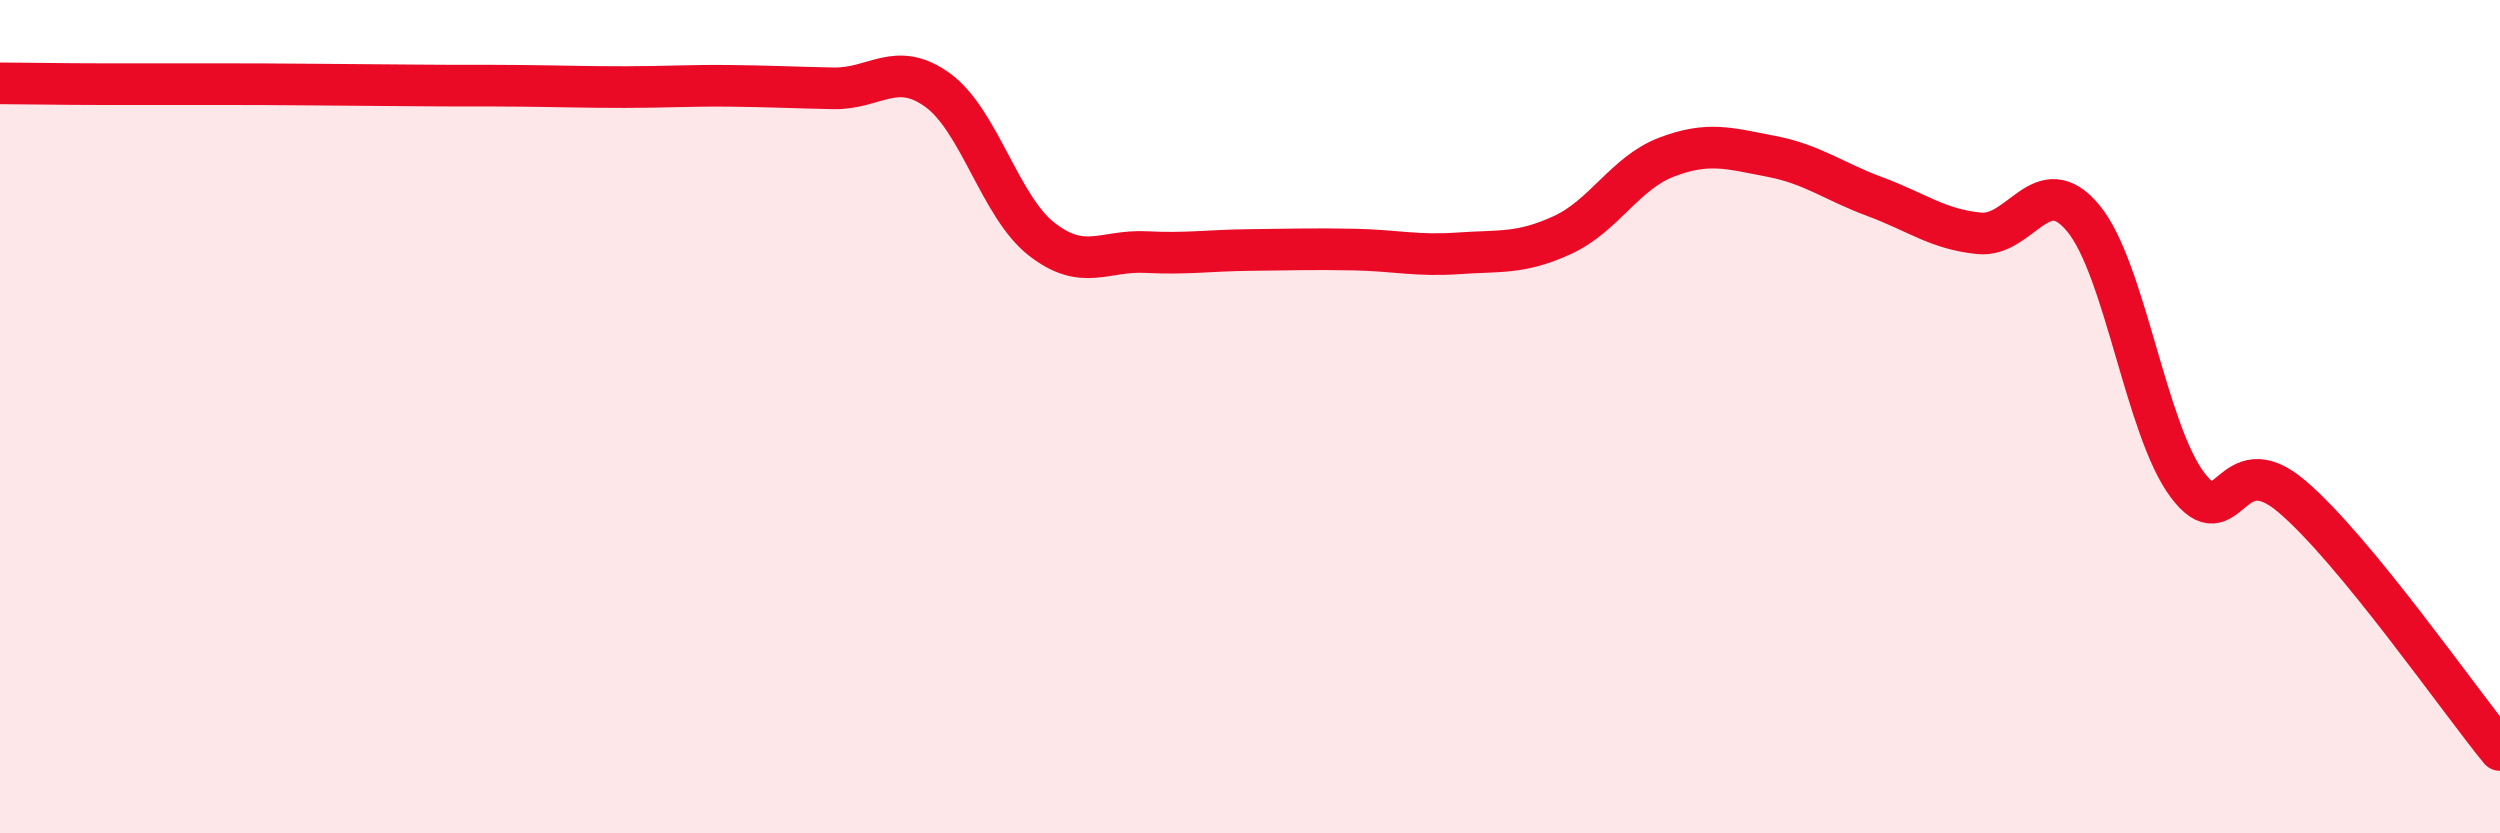 
    <svg width="60" height="20" viewBox="0 0 60 20" xmlns="http://www.w3.org/2000/svg">
      <path
        d="M 0,2 C 0.5,2 1.5,2.02 2.5,2.02 C 3.5,2.02 4,2.02 5,2.02 C 6,2.02 6.5,2.02 7.5,2.03 C 8.5,2.04 9,2.04 10,2.05 C 11,2.06 11.5,2.05 12.5,2.06 C 13.5,2.07 14,2.09 15,2.09 C 16,2.09 16.5,2.05 17.5,2.06 C 18.5,2.07 19,2.1 20,2.12 C 21,2.14 21.5,1.44 22.5,2.16 C 23.5,2.88 24,4.96 25,5.74 C 26,6.52 26.5,6 27.5,6.05 C 28.5,6.1 29,6.01 30,6 C 31,5.99 31.5,5.97 32.5,5.99 C 33.5,6.01 34,6.15 35,6.08 C 36,6.01 36.5,6.1 37.5,5.64 C 38.5,5.18 39,4.15 40,3.77 C 41,3.39 41.5,3.56 42.5,3.75 C 43.5,3.94 44,4.35 45,4.72 C 46,5.09 46.5,5.5 47.5,5.6 C 48.5,5.7 49,4.03 50,5.24 C 51,6.45 51.5,10.31 52.5,11.64 C 53.5,12.97 53.5,10.64 55,11.91 C 56.5,13.18 59,16.78 60,18L60 20L0 20Z"
        fill="#EB0A25"
        opacity="0.1"
        stroke-linecap="round"
        stroke-linejoin="round"
      />
      <path
        d="M 0,2 C 0.5,2 1.5,2.02 2.5,2.02 C 3.5,2.02 4,2.02 5,2.02 C 6,2.02 6.5,2.02 7.5,2.03 C 8.5,2.04 9,2.04 10,2.05 C 11,2.06 11.5,2.05 12.5,2.06 C 13.5,2.07 14,2.09 15,2.09 C 16,2.09 16.5,2.05 17.5,2.06 C 18.5,2.07 19,2.1 20,2.12 C 21,2.14 21.5,1.44 22.5,2.16 C 23.5,2.88 24,4.96 25,5.74 C 26,6.52 26.5,6 27.5,6.05 C 28.5,6.1 29,6.01 30,6 C 31,5.99 31.5,5.97 32.5,5.99 C 33.5,6.01 34,6.15 35,6.08 C 36,6.01 36.5,6.1 37.5,5.64 C 38.5,5.18 39,4.15 40,3.77 C 41,3.39 41.5,3.56 42.5,3.75 C 43.5,3.94 44,4.35 45,4.72 C 46,5.09 46.5,5.5 47.5,5.6 C 48.5,5.7 49,4.03 50,5.24 C 51,6.45 51.5,10.31 52.5,11.64 C 53.5,12.97 53.5,10.64 55,11.91 C 56.5,13.18 59,16.78 60,18"
        stroke="#EB0A25"
        stroke-width="1"
        fill="none"
        stroke-linecap="round"
        stroke-linejoin="round"
      />
    </svg>
  